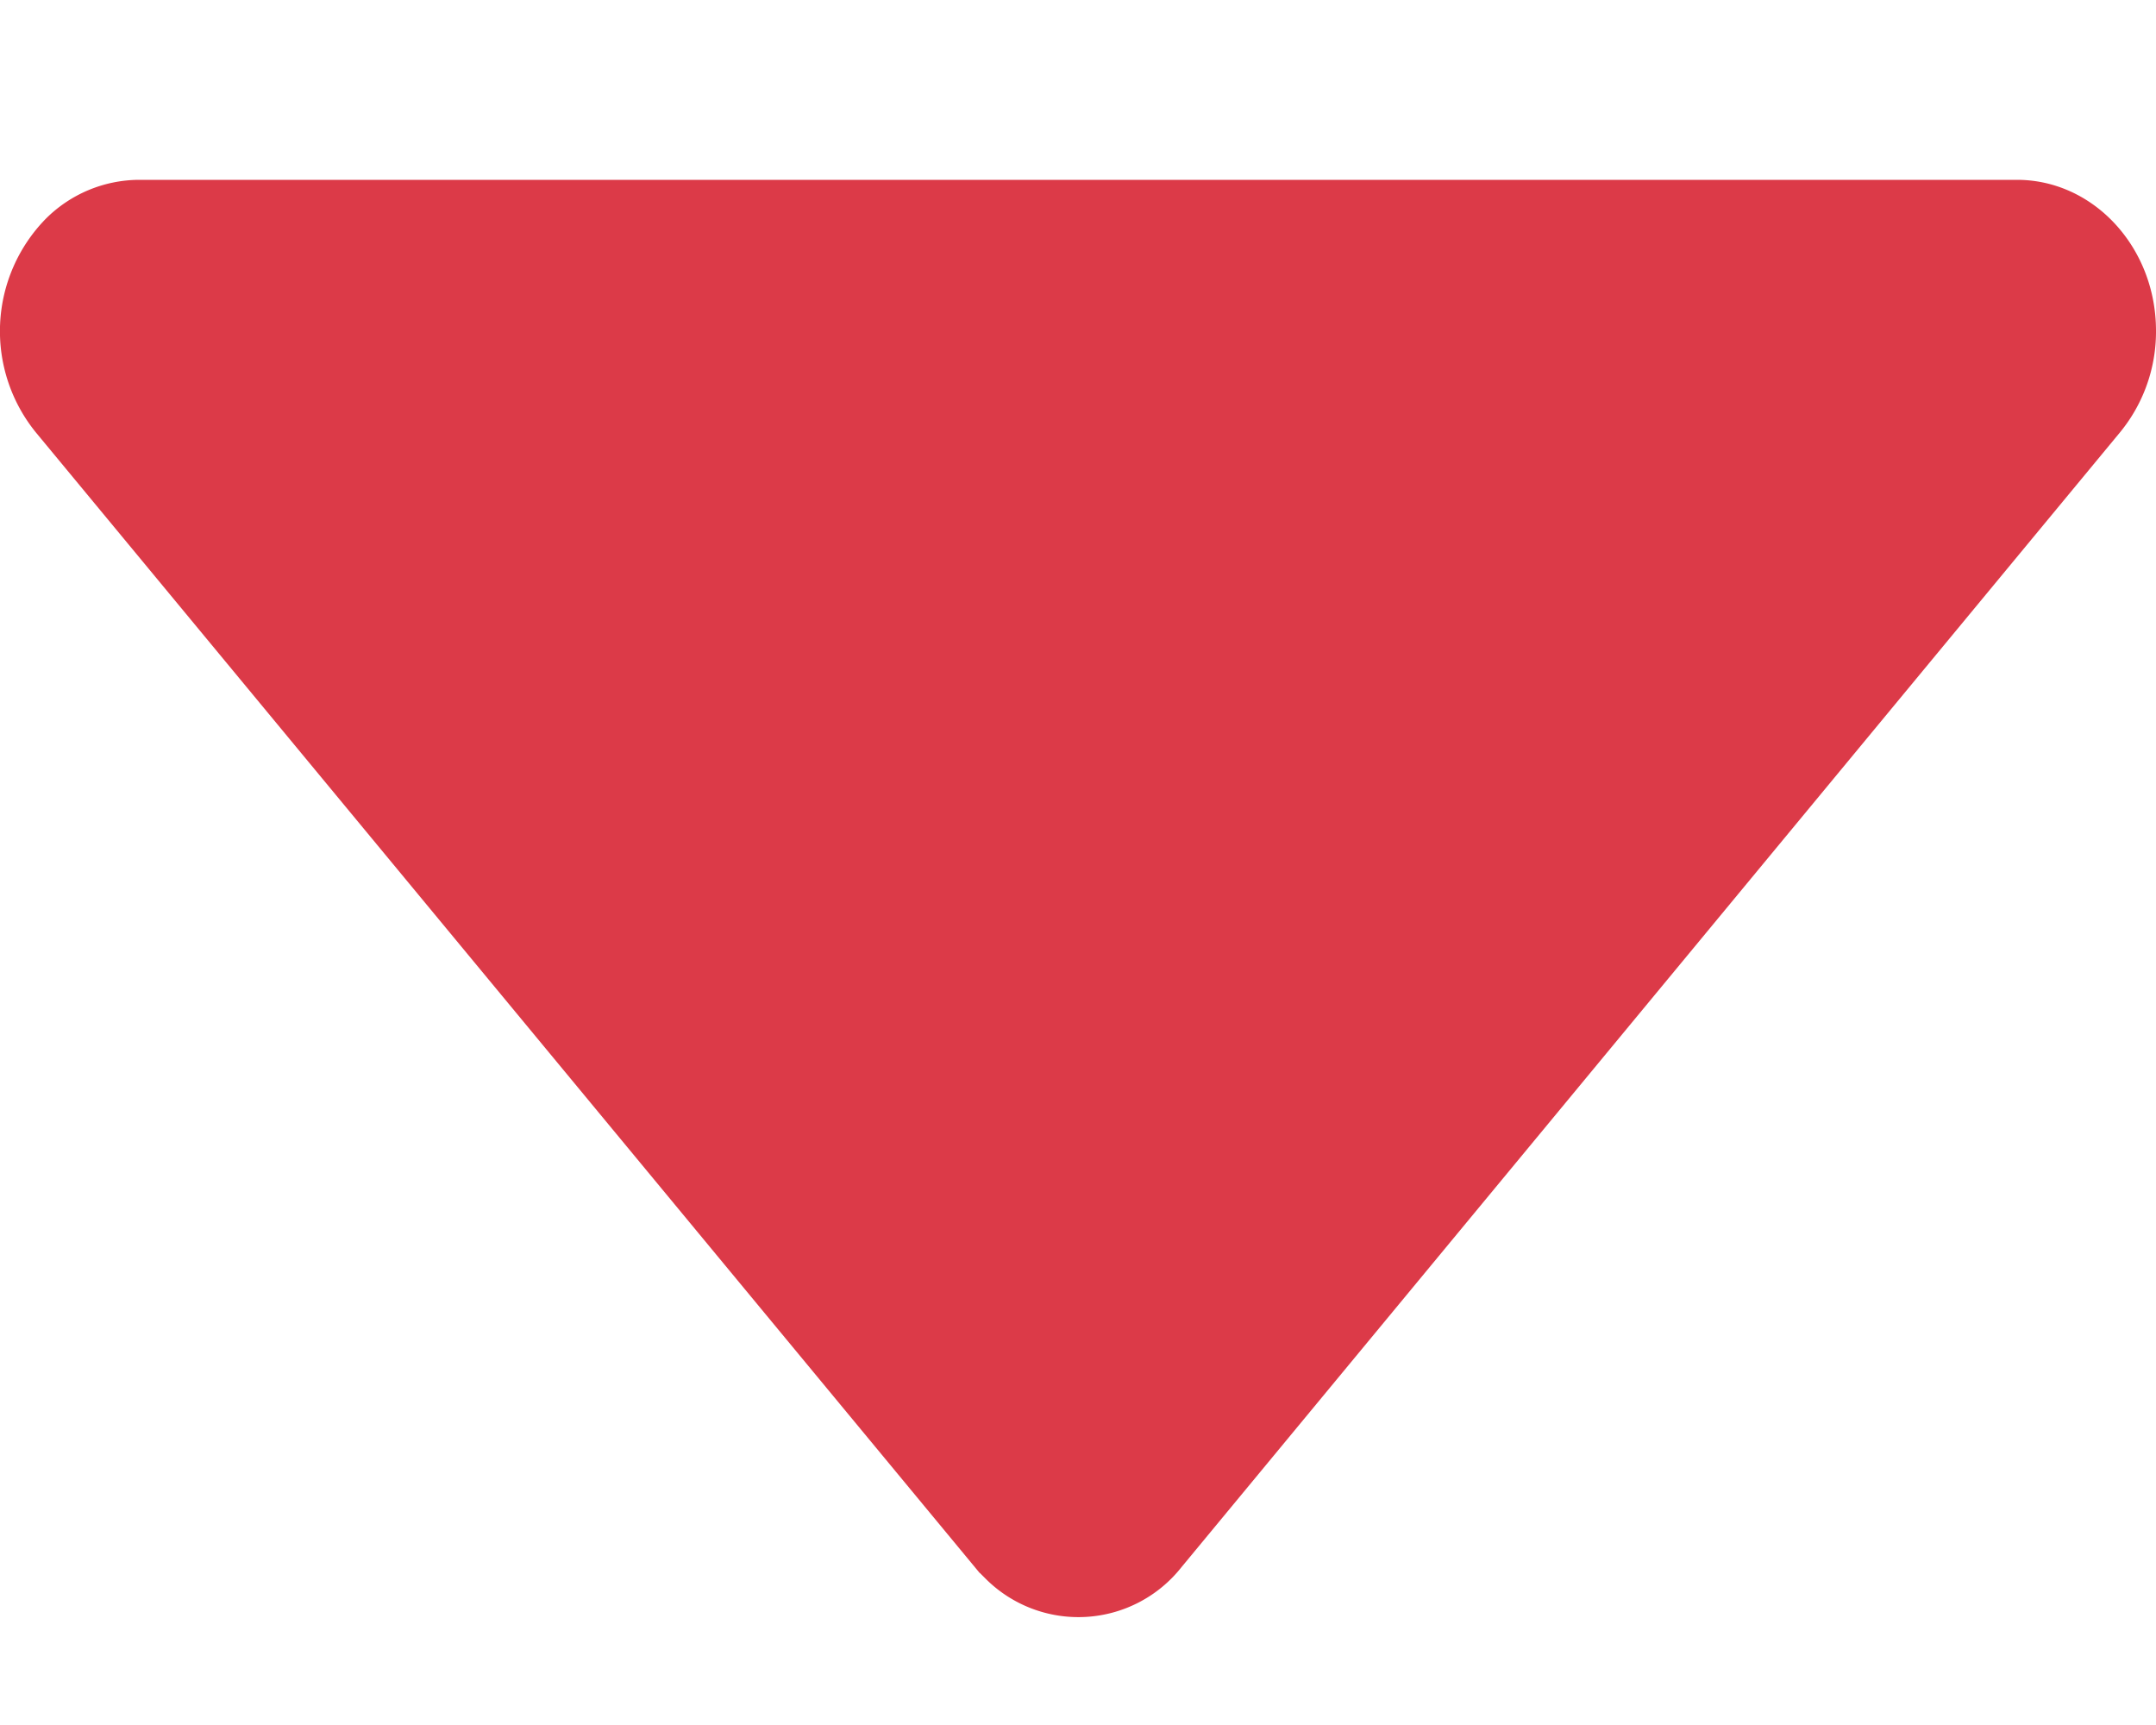 <svg width="10" height="8" viewBox="0 0 10 8" fill="none" xmlns="http://www.w3.org/2000/svg">
    <path d="M4.544 7.295.166 2.005a.745.745 0 0 1 .047-.991.616.616 0 0 1 .432-.18h8.71c.356 0 .645.314.645.7a.736.736 0 0 1-.166.47L5.48 7.268a.609.609 0 0 1-.91.052l-.025-.025Z" fill="#DC3A48"/>
</svg>
